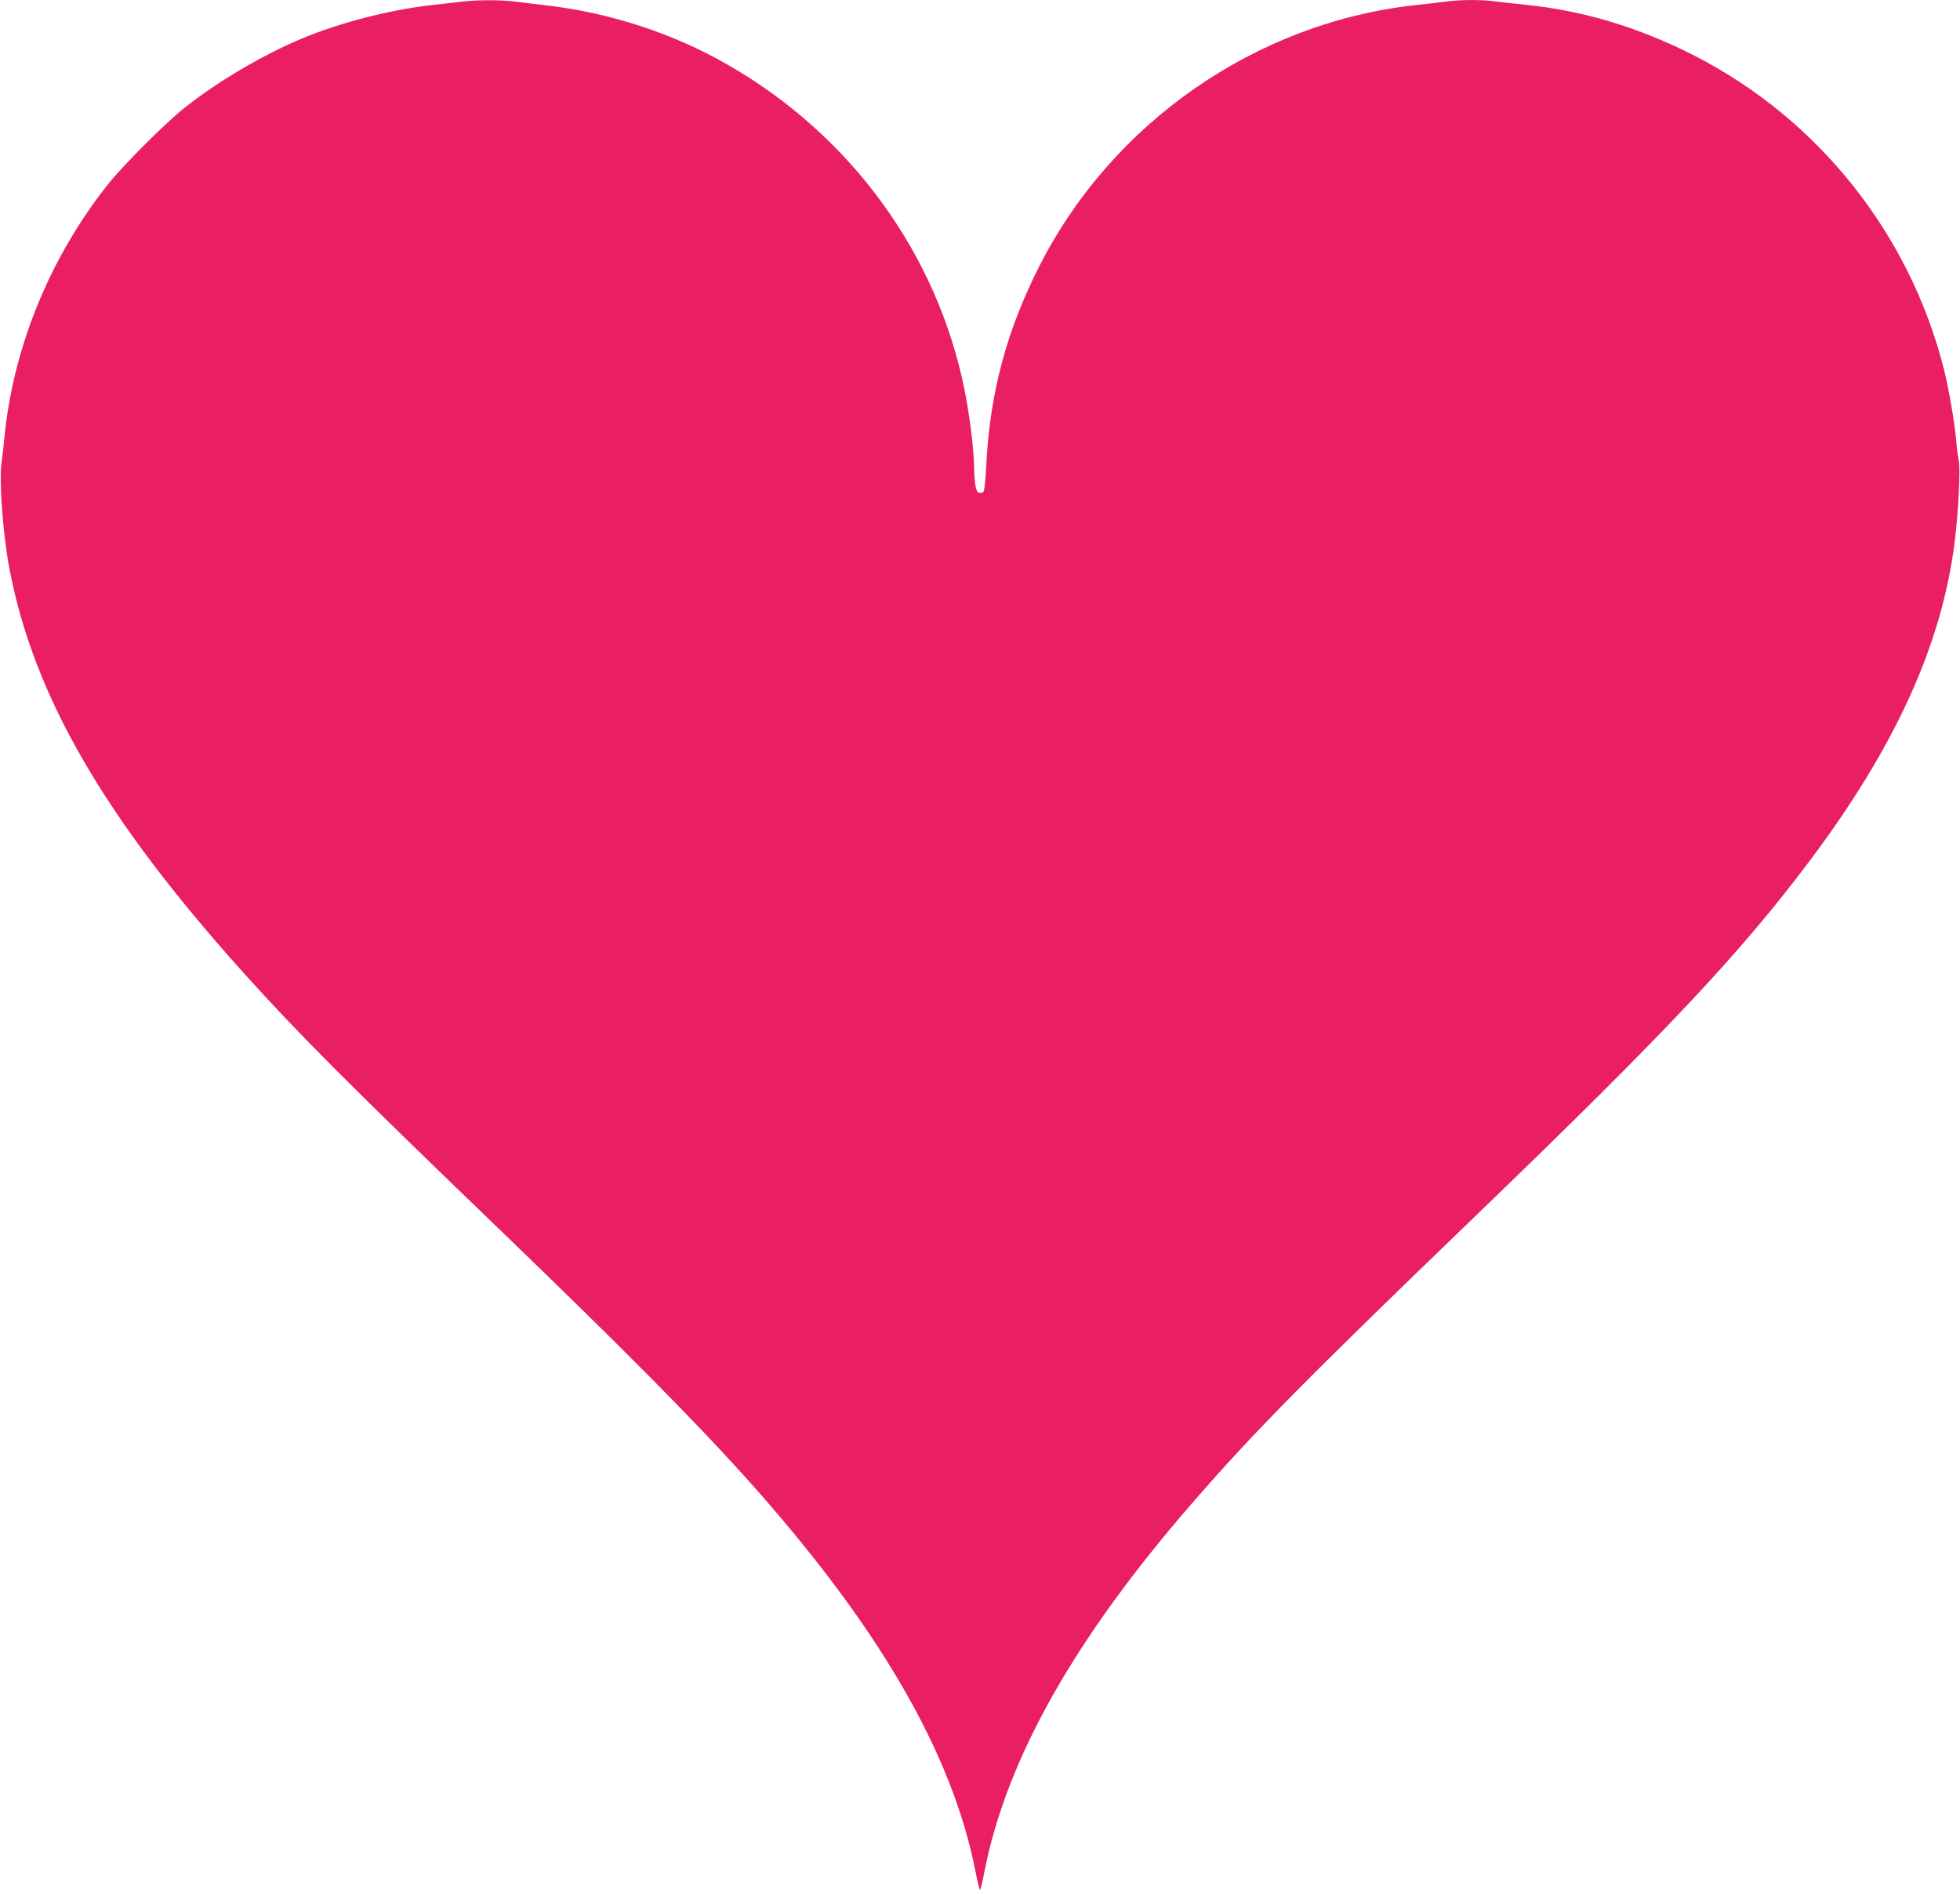 <?xml version="1.0" standalone="no"?>
<!DOCTYPE svg PUBLIC "-//W3C//DTD SVG 20010904//EN"
 "http://www.w3.org/TR/2001/REC-SVG-20010904/DTD/svg10.dtd">
<svg version="1.0" xmlns="http://www.w3.org/2000/svg"
 width="1280pt" height="1243pt" viewBox="0 0 1280 1243"
 preserveAspectRatio="xMidYMid meet">
<g transform="translate(0,1243) scale(0.1,-0.1)"
fill="#e91e63" stroke="none">
<path d="M3005 12418 c-38 -4 -128 -15 -200 -23 -271 -32 -581 -112 -832 -216
-256 -107 -550 -280 -768 -453 -129 -103 -398 -372 -501 -501 -374 -471 -615
-1055 -674 -1640 -6 -60 -15 -144 -21 -186 -15 -118 11 -462 52 -679 158 -833
620 -1630 1528 -2640 363 -403 675 -716 1701 -1704 768 -740 1241 -1217 1569
-1581 871 -967 1360 -1804 1513 -2591 12 -63 25 -114 28 -114 3 0 16 52 28
116 144 737 587 1524 1361 2414 408 469 734 799 1876 1899 1210 1166 1699
1686 2150 2286 559 744 863 1408 949 2077 25 194 40 483 28 541 -6 29 -14 88
-17 132 -9 111 -49 342 -80 464 -224 886 -821 1635 -1632 2049 -361 184 -728
294 -1103 331 -63 7 -148 16 -188 21 -94 13 -226 13 -327 0 -44 -6 -141 -17
-215 -25 -1032 -117 -1968 -768 -2441 -1700 -216 -424 -324 -831 -348 -1300
-4 -92 -12 -170 -18 -176 -6 -6 -19 -9 -29 -7 -21 4 -31 60 -33 183 -2 108
-29 324 -61 485 -178 890 -742 1666 -1547 2127 -354 204 -767 339 -1178 387
-71 9 -169 20 -216 26 -100 12 -254 11 -354 -2z"/>
</g>
</svg>

